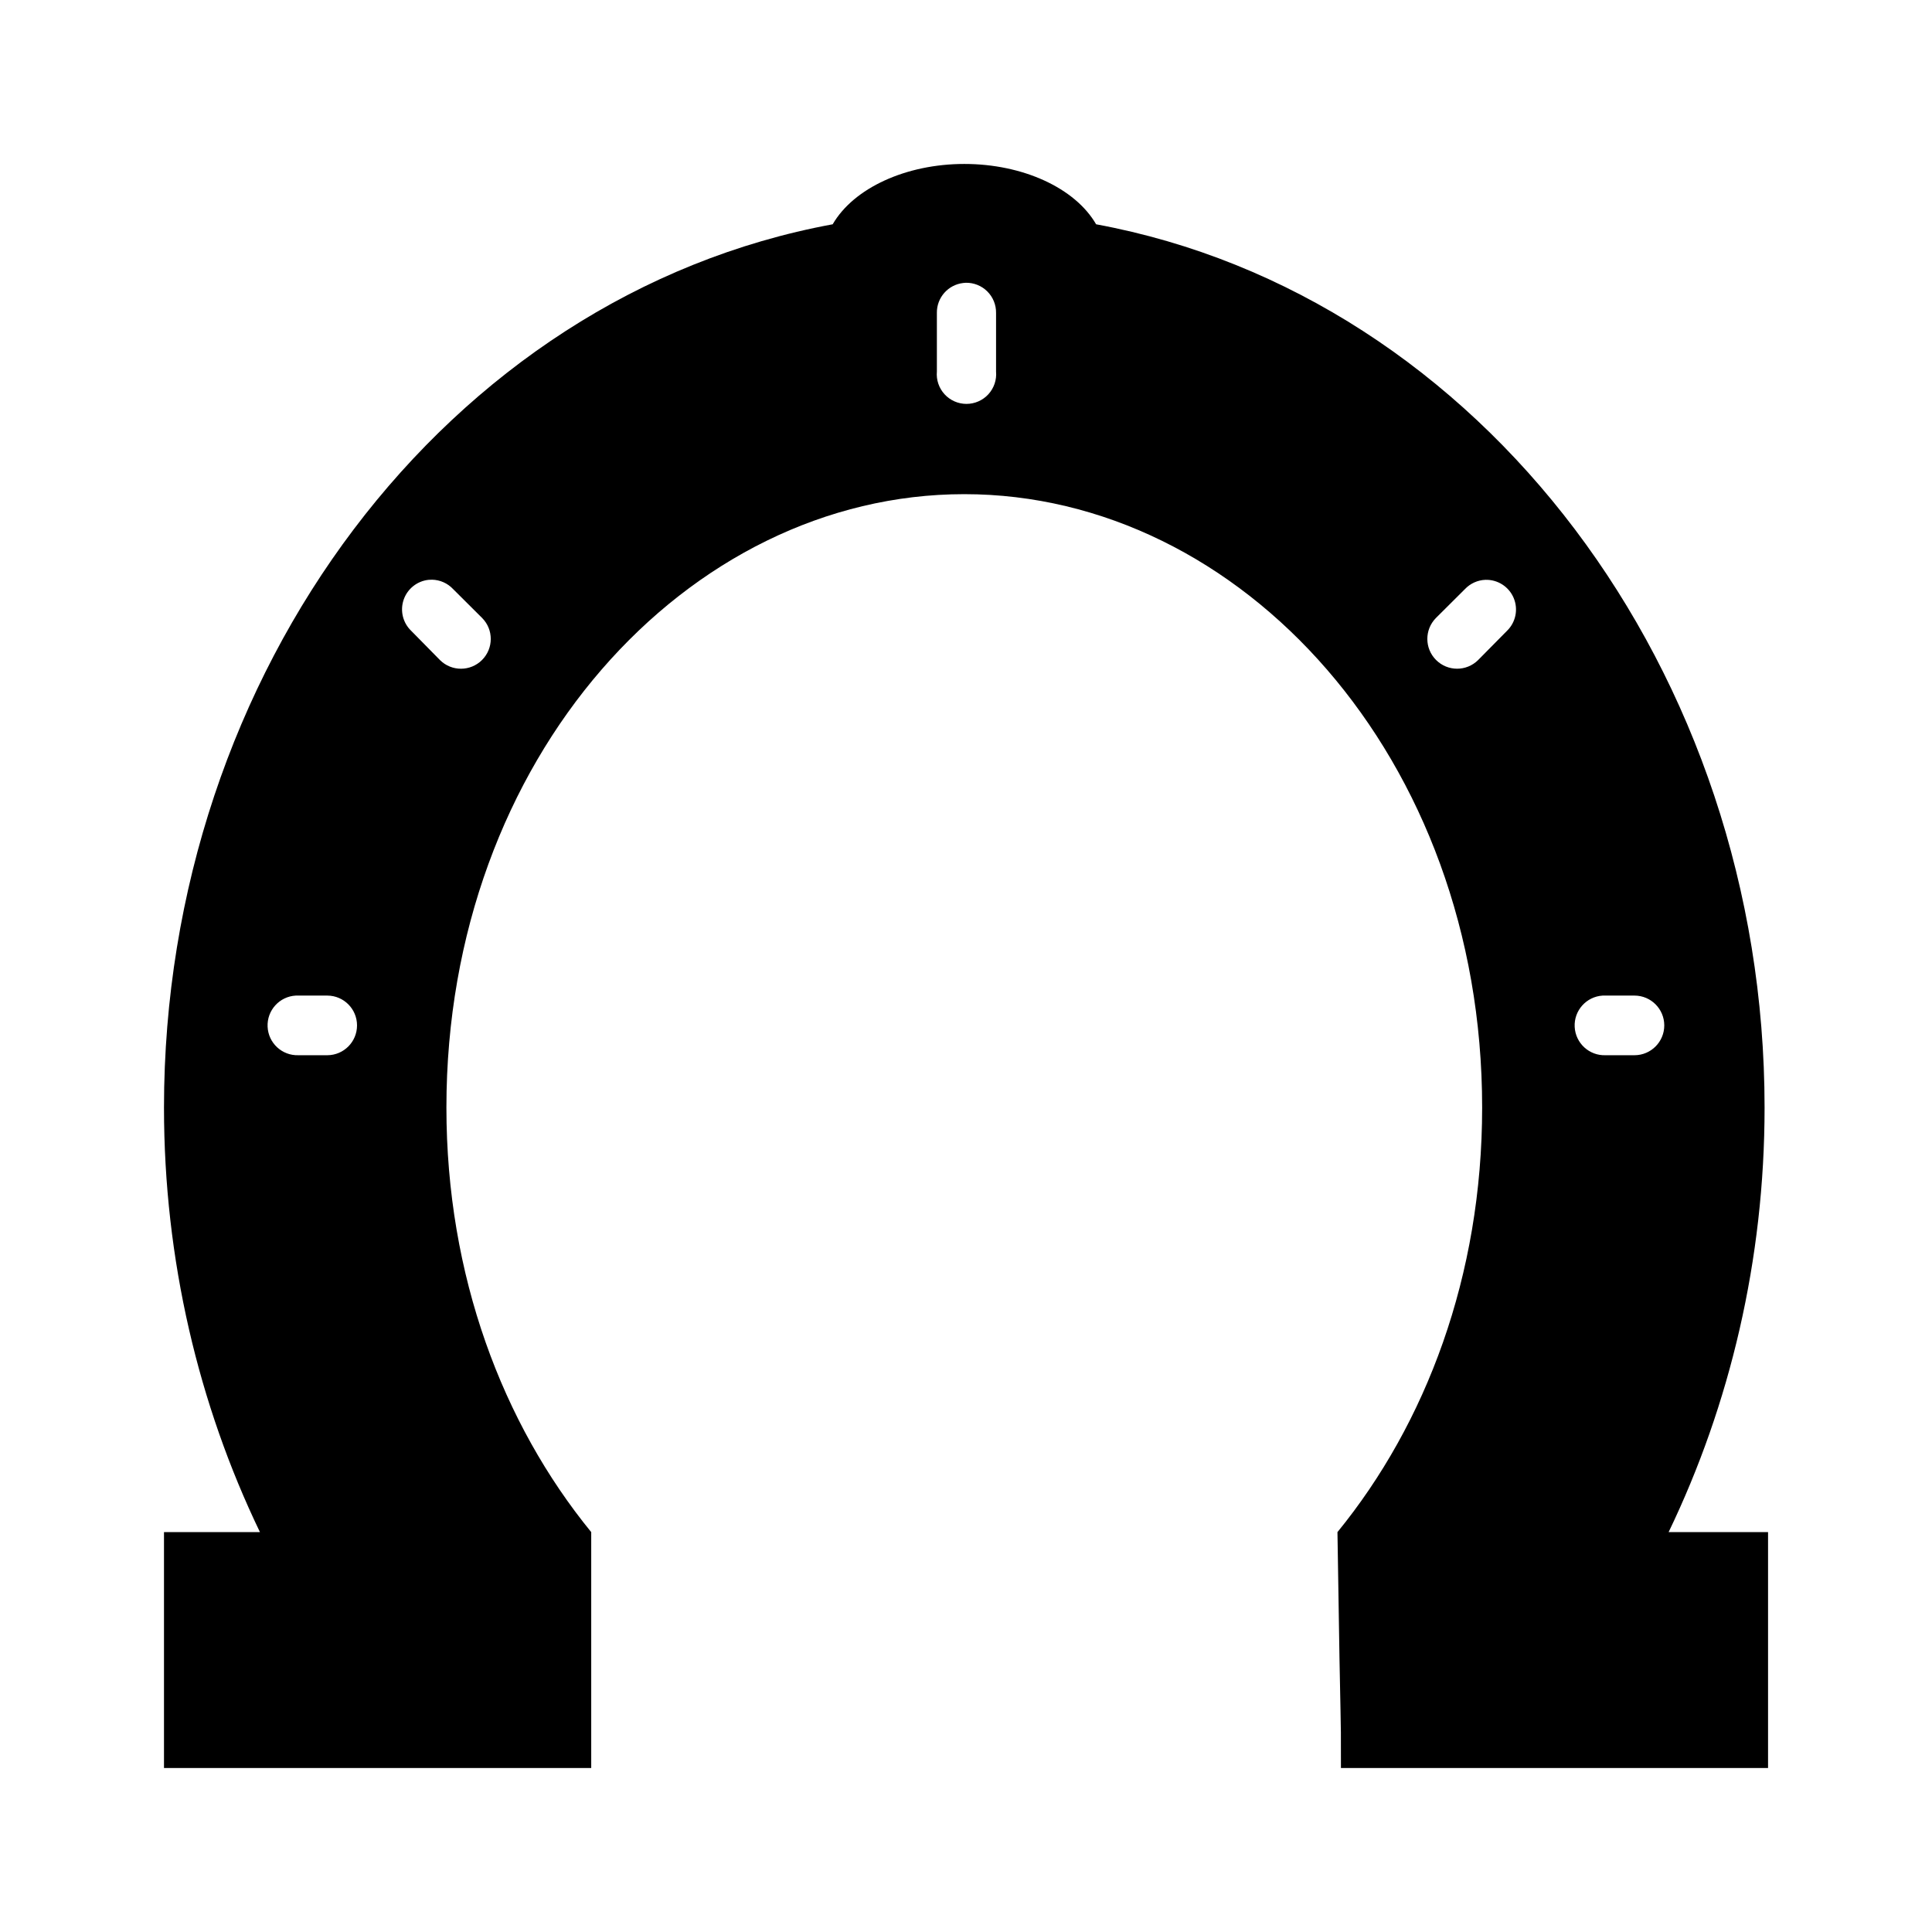 <?xml version="1.0" encoding="UTF-8"?>
<!-- Uploaded to: ICON Repo, www.svgrepo.com, Generator: ICON Repo Mixer Tools -->
<svg fill="#000000" width="800px" height="800px" version="1.1" viewBox="144 144 512 512" xmlns="http://www.w3.org/2000/svg">
 <path d="m399.54 187.45c-15.441 0.008-29.293 6.371-34.871 15.988-102.17 18.852-177.21 118.66-177.21 234.07 0 40.328 9.164 78.738 25.43 112.52h-25.43v62.516h113.22v-62.516c-23.484-28.773-38.375-67.926-38.375-112.52 0-92.742 63.895-162.55 137.24-162.55s137.24 69.801 137.24 162.55c0 44.59-14.859 83.742-38.344 112.52 0.926 62.512 0.922 42.406 0.922 62.516h113.19v-62.516h-26.352c16.266-33.777 25.43-72.188 25.43-112.52 0-115.39-75.004-215.2-177.15-234.07-5.574-9.641-19.465-15.992-34.934-15.988zm0.398 31.488c2.129-0.043 4.188 0.781 5.699 2.281s2.352 3.551 2.328 5.684v15.559c0.195 2.199-0.543 4.383-2.031 6.016-1.492 1.629-3.602 2.559-5.812 2.559-2.211 0-4.316-0.93-5.809-2.559-1.492-1.633-2.231-3.816-2.031-6.016v-15.559c-0.043-4.035 2.973-7.449 6.981-7.906 0.223-0.027 0.449-0.051 0.676-0.059zm-141.45 78.691v-0.004c2.125 0.043 4.141 0.941 5.594 2.492l7.688 7.656c3.059 3.086 3.047 8.062-0.027 11.133-3.07 3.074-8.047 3.086-11.133 0.031l-7.656-7.781c-2.207-2.125-2.977-5.336-1.98-8.23 0.996-2.894 3.578-4.949 6.621-5.266 0.297-0.027 0.594-0.039 0.891-0.031zm279.18 0.031c3.238-0.09 6.199 1.812 7.465 4.797 1.262 2.984 0.57 6.438-1.746 8.699l-7.688 7.781c-3.09 3.051-8.059 3.035-11.129-0.035-3.07-3.07-3.082-8.039-0.035-11.129l7.688-7.656c1.422-1.504 3.379-2.387 5.445-2.457zm-315.28 110.18c0.227-0.008 0.449-0.008 0.676 0h7.688c4.352 0.02 7.863 3.555 7.863 7.902 0 4.352-3.512 7.883-7.863 7.902h-7.688c-4.332 0.137-7.965-3.238-8.148-7.566-0.188-4.328 3.144-8.004 7.473-8.238zm346.34 0h-0.004c0.27-0.012 0.535-0.012 0.801 0h7.656c4.352 0.02 7.867 3.555 7.867 7.902 0 4.352-3.516 7.883-7.867 7.902h-7.656c-4.332 0.176-8-3.176-8.219-7.508s3.09-8.031 7.418-8.297z"/>
</svg>